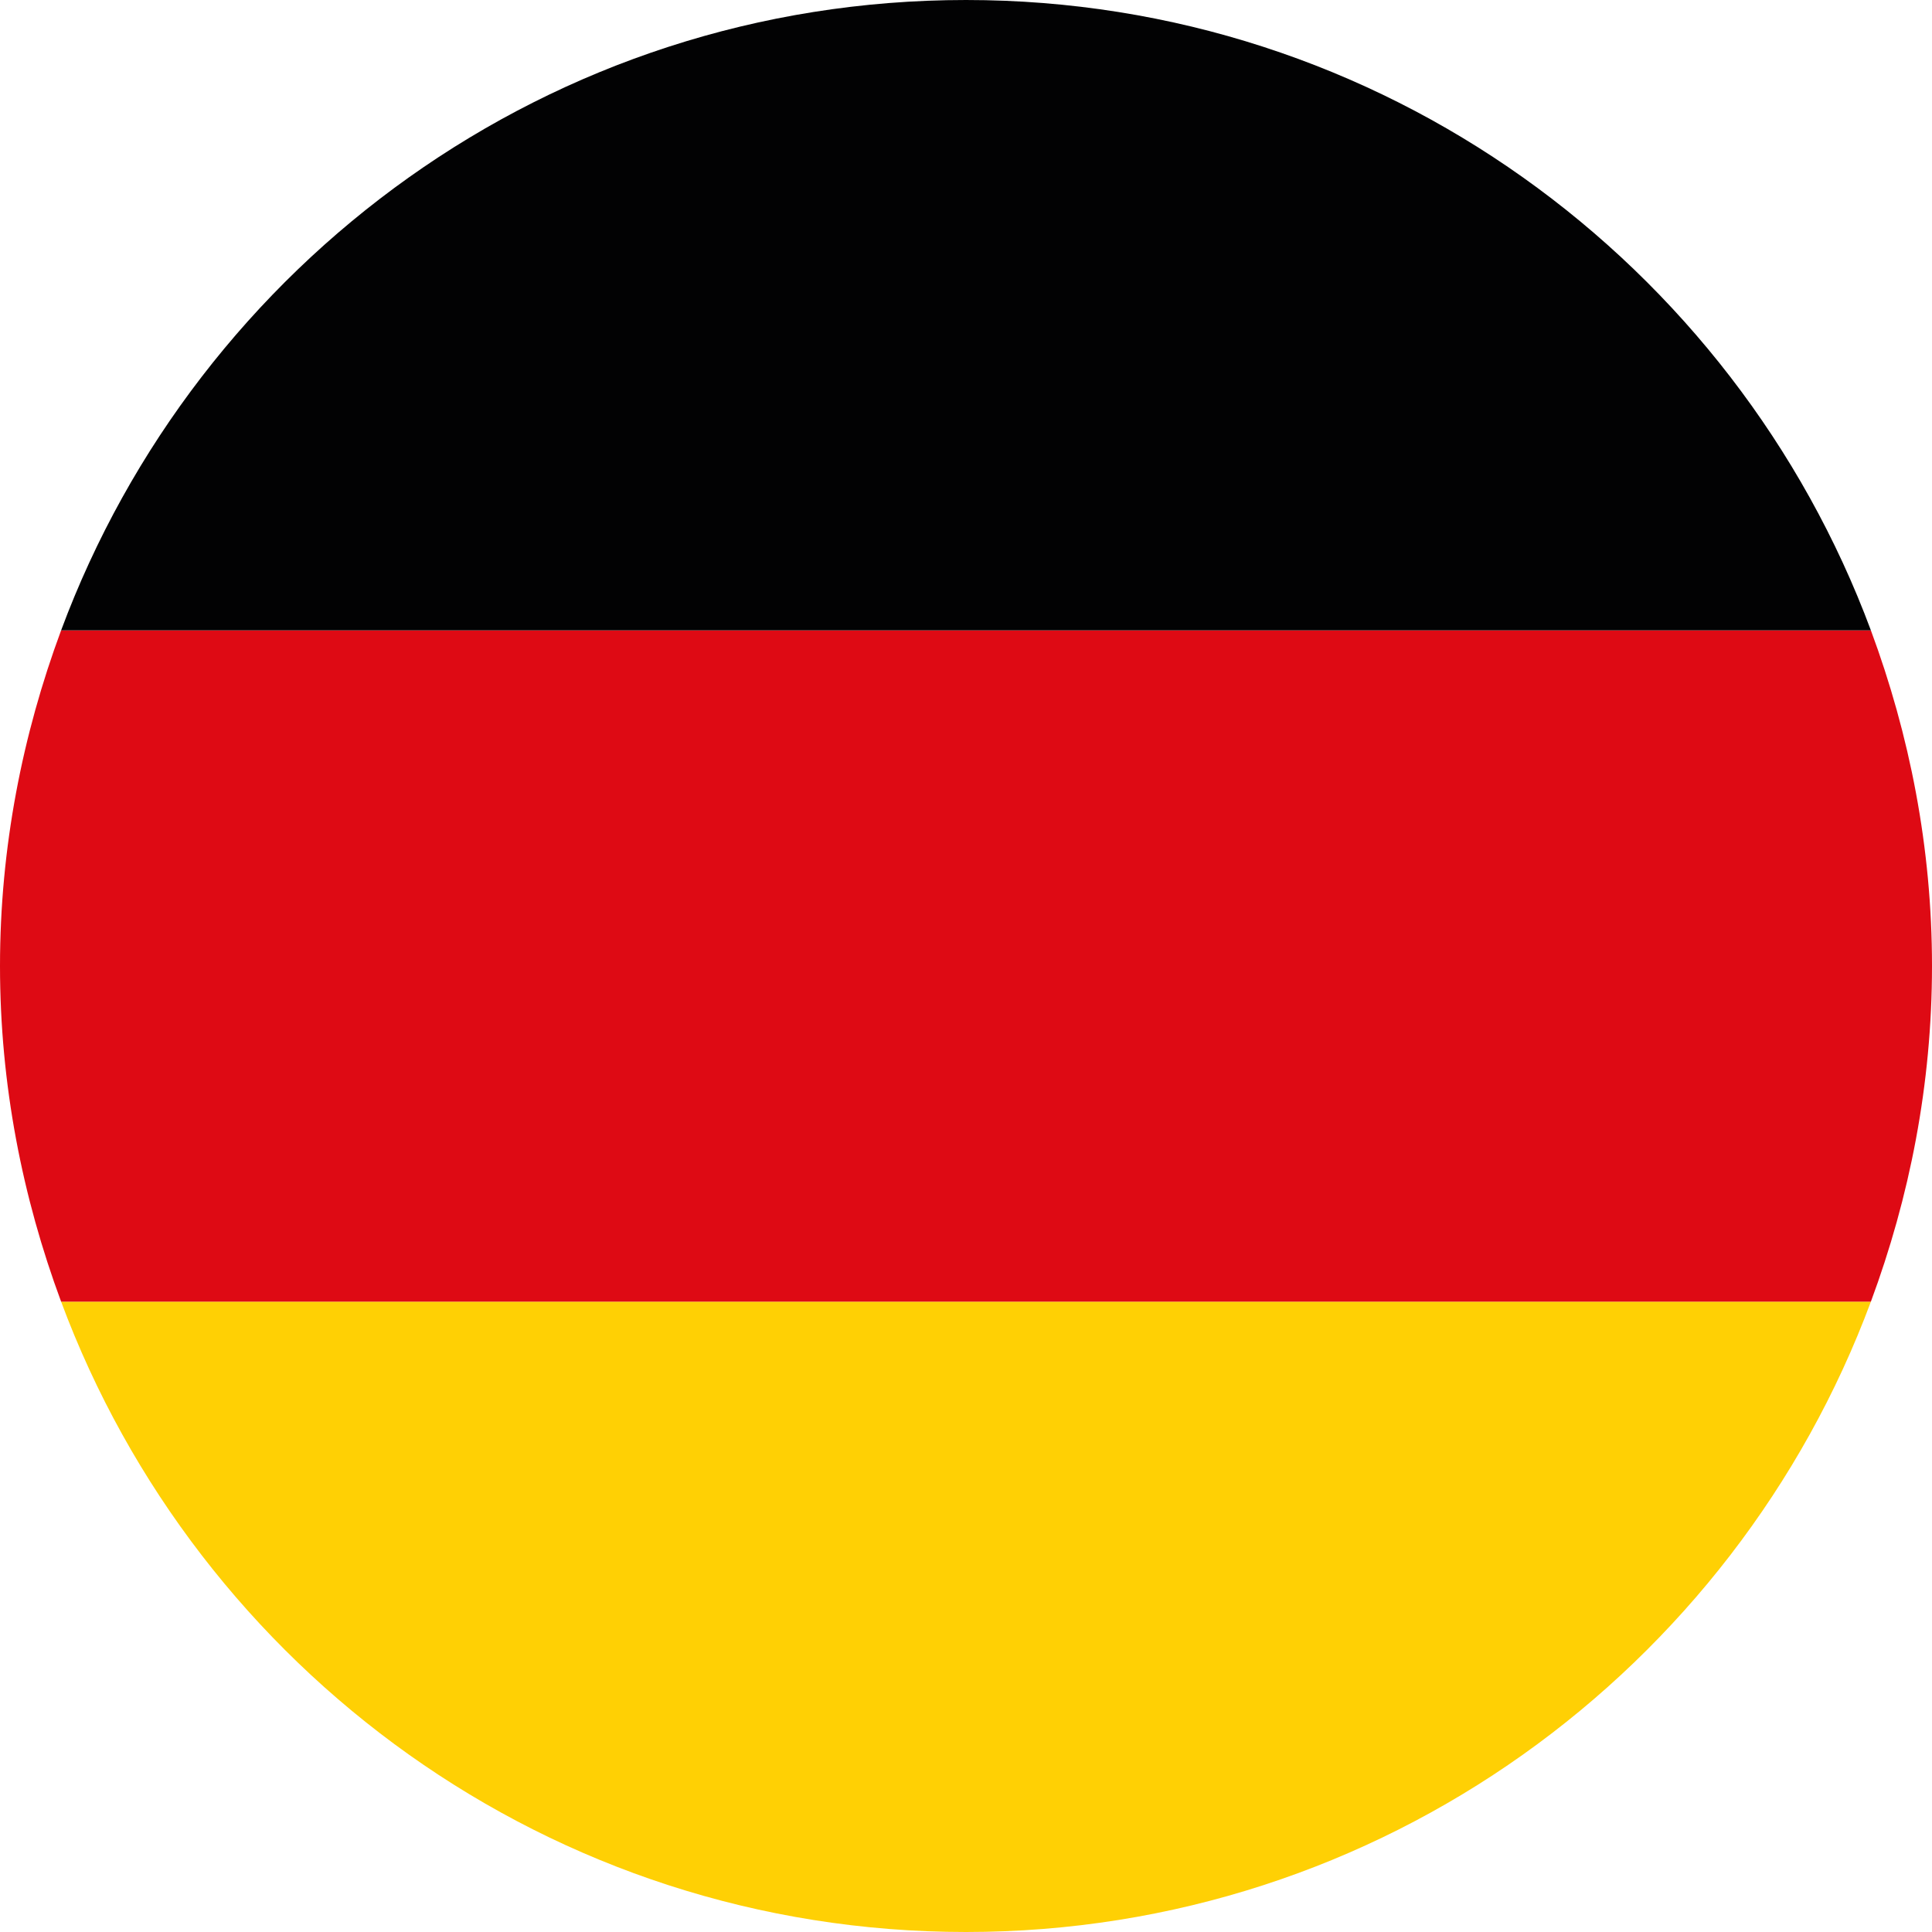 <?xml version="1.0" encoding="utf-8"?>
<!-- Generator: Adobe Illustrator 25.2.3, SVG Export Plug-In . SVG Version: 6.00 Build 0)  -->
<svg version="1.1" id="Calque_1" xmlns="http://www.w3.org/2000/svg" xmlns:xlink="http://www.w3.org/1999/xlink" x="0px" y="0px"
	 viewBox="0 0 43 43" style="enable-background:new 0 0 43 43;" xml:space="preserve">
<style type="text/css">
	.st0{fill:#FFD004;}
	.st1{fill:#DE0A14;}
	.st2{fill:#020203;}
</style>
<g>
	<path class="st0" d="M1.36,28.97C4.4,37.15,12.25,43,21.5,43c9.24,0,17.1-5.85,20.14-14.03H1.36z"/>
	<path class="st1" d="M0,21.5c0,2.64,0.5,5.15,1.36,7.47h40.28C42.5,26.65,43,24.14,43,21.5s-0.5-5.15-1.36-7.47H1.36
		C0.5,16.35,0,18.86,0,21.5z"/>
	<path class="st2" d="M1.36,14.03h40.28C38.6,5.85,30.74,0,21.5,0C12.25,0,4.4,5.85,1.36,14.03z"/>
</g>
</svg>
